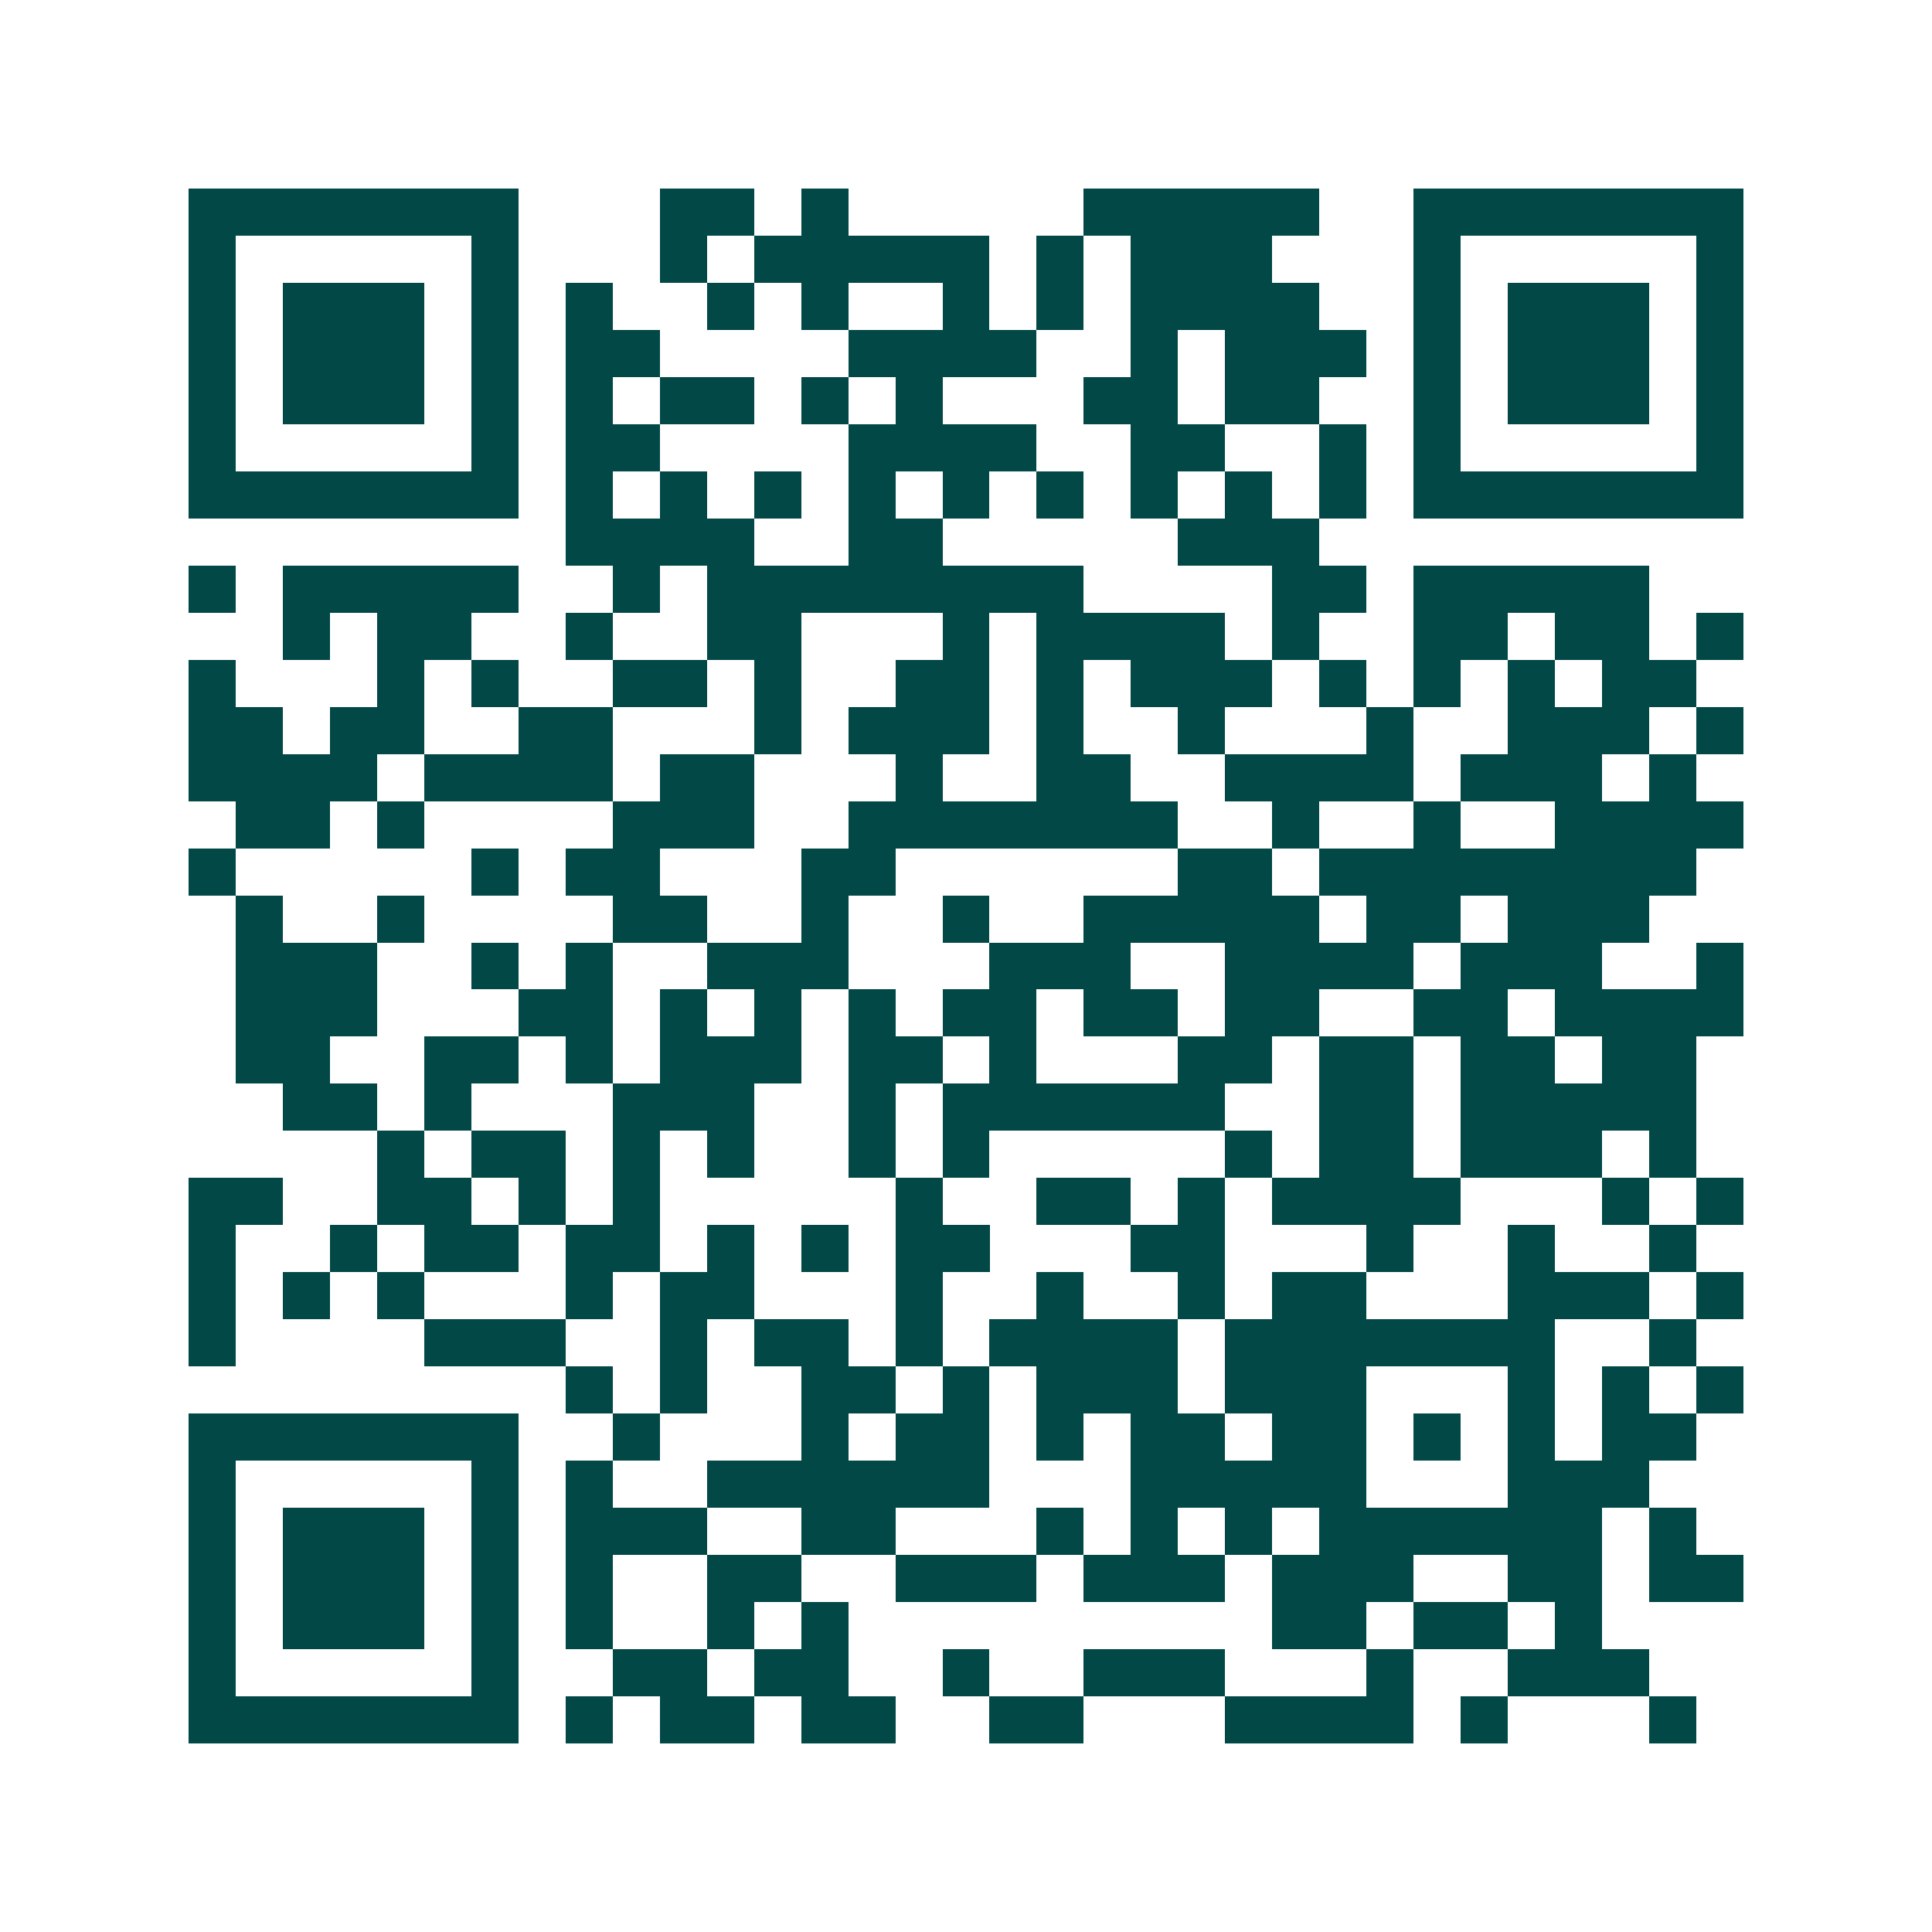<svg xmlns="http://www.w3.org/2000/svg" width="200" height="200" viewBox="0 0 41 41" shape-rendering="crispEdges"><path fill="#ffffff" d="M0 0h41v41H0z"/><path stroke="#014847" d="M4 4.5h7m3 0h2m1 0h1m5 0h5m2 0h7M4 5.5h1m5 0h1m3 0h1m1 0h5m1 0h1m1 0h3m3 0h1m5 0h1M4 6.5h1m1 0h3m1 0h1m1 0h1m2 0h1m1 0h1m2 0h1m1 0h1m1 0h4m2 0h1m1 0h3m1 0h1M4 7.5h1m1 0h3m1 0h1m1 0h2m4 0h4m2 0h1m1 0h3m1 0h1m1 0h3m1 0h1M4 8.5h1m1 0h3m1 0h1m1 0h1m1 0h2m1 0h1m1 0h1m3 0h2m1 0h2m2 0h1m1 0h3m1 0h1M4 9.5h1m5 0h1m1 0h2m4 0h4m2 0h2m2 0h1m1 0h1m5 0h1M4 10.5h7m1 0h1m1 0h1m1 0h1m1 0h1m1 0h1m1 0h1m1 0h1m1 0h1m1 0h1m1 0h7M12 11.5h4m2 0h2m5 0h3M4 12.5h1m1 0h5m2 0h1m1 0h8m4 0h2m1 0h5M6 13.5h1m1 0h2m2 0h1m2 0h2m3 0h1m1 0h4m1 0h1m2 0h2m1 0h2m1 0h1M4 14.5h1m3 0h1m1 0h1m2 0h2m1 0h1m2 0h2m1 0h1m1 0h3m1 0h1m1 0h1m1 0h1m1 0h2M4 15.5h2m1 0h2m2 0h2m3 0h1m1 0h3m1 0h1m2 0h1m3 0h1m2 0h3m1 0h1M4 16.5h4m1 0h4m1 0h2m3 0h1m2 0h2m2 0h4m1 0h3m1 0h1M5 17.5h2m1 0h1m4 0h3m2 0h7m2 0h1m2 0h1m2 0h4M4 18.5h1m5 0h1m1 0h2m3 0h2m6 0h2m1 0h8M5 19.5h1m2 0h1m4 0h2m2 0h1m2 0h1m2 0h5m1 0h2m1 0h3M5 20.5h3m2 0h1m1 0h1m2 0h3m3 0h3m2 0h4m1 0h3m2 0h1M5 21.5h3m3 0h2m1 0h1m1 0h1m1 0h1m1 0h2m1 0h2m1 0h2m2 0h2m1 0h4M5 22.5h2m2 0h2m1 0h1m1 0h3m1 0h2m1 0h1m3 0h2m1 0h2m1 0h2m1 0h2M6 23.5h2m1 0h1m3 0h3m2 0h1m1 0h6m2 0h2m1 0h5M8 24.5h1m1 0h2m1 0h1m1 0h1m2 0h1m1 0h1m5 0h1m1 0h2m1 0h3m1 0h1M4 25.5h2m2 0h2m1 0h1m1 0h1m5 0h1m2 0h2m1 0h1m1 0h4m3 0h1m1 0h1M4 26.5h1m2 0h1m1 0h2m1 0h2m1 0h1m1 0h1m1 0h2m3 0h2m3 0h1m2 0h1m2 0h1M4 27.5h1m1 0h1m1 0h1m3 0h1m1 0h2m3 0h1m2 0h1m2 0h1m1 0h2m3 0h3m1 0h1M4 28.5h1m4 0h3m2 0h1m1 0h2m1 0h1m1 0h4m1 0h7m2 0h1M12 29.5h1m1 0h1m2 0h2m1 0h1m1 0h3m1 0h3m3 0h1m1 0h1m1 0h1M4 30.5h7m2 0h1m3 0h1m1 0h2m1 0h1m1 0h2m1 0h2m1 0h1m1 0h1m1 0h2M4 31.5h1m5 0h1m1 0h1m2 0h6m3 0h5m3 0h3M4 32.5h1m1 0h3m1 0h1m1 0h3m2 0h2m3 0h1m1 0h1m1 0h1m1 0h6m1 0h1M4 33.5h1m1 0h3m1 0h1m1 0h1m2 0h2m2 0h3m1 0h3m1 0h3m2 0h2m1 0h2M4 34.5h1m1 0h3m1 0h1m1 0h1m2 0h1m1 0h1m9 0h2m1 0h2m1 0h1M4 35.5h1m5 0h1m2 0h2m1 0h2m2 0h1m2 0h3m3 0h1m2 0h3M4 36.5h7m1 0h1m1 0h2m1 0h2m2 0h2m3 0h4m1 0h1m3 0h1"/></svg>
